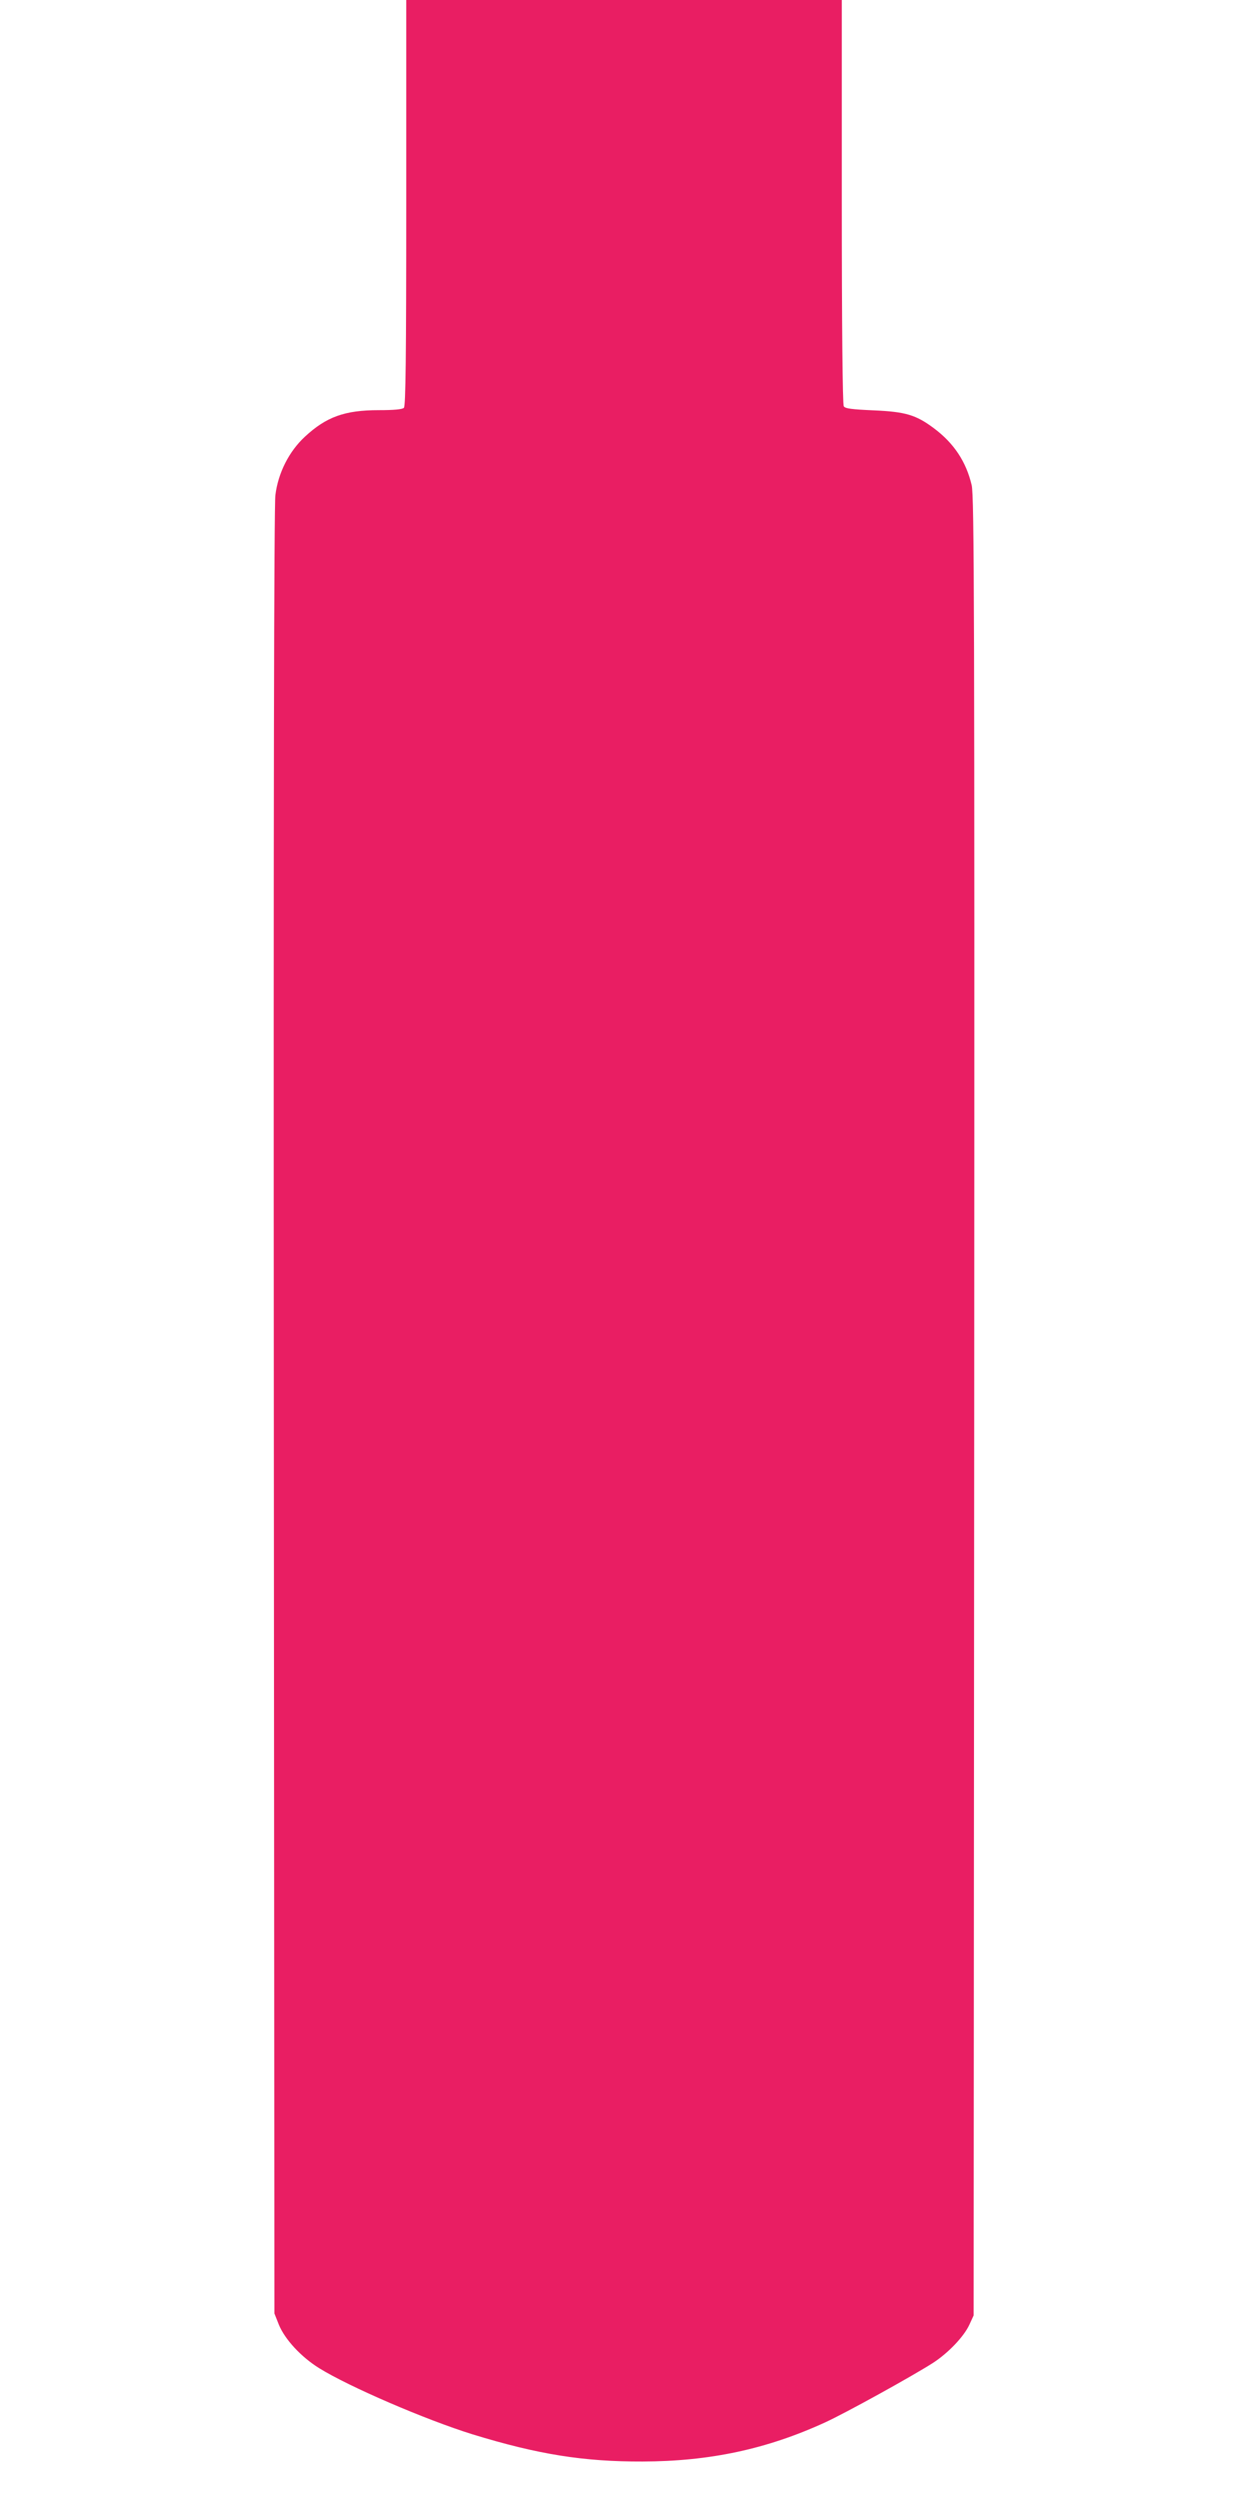 <?xml version="1.0" standalone="no"?>
<!DOCTYPE svg PUBLIC "-//W3C//DTD SVG 20010904//EN"
 "http://www.w3.org/TR/2001/REC-SVG-20010904/DTD/svg10.dtd">
<svg version="1.0" xmlns="http://www.w3.org/2000/svg"
 width="640pt" height="1280pt" viewBox="0 0 640 1280"
 preserveAspectRatio="xMidYMid meet">
<g transform="translate(0,1280) scale(0.1,-0.1)"
fill="#e91e63" stroke="none">
<path d="M2080 11762 c0 -794 -3 -1041 -12 -1050 -8 -8 -51 -12 -128 -12 -175
0 -269 -34 -379 -136 -81 -75 -137 -185 -151 -299 -7 -54 -10 -1587 -8 -4695
l3 -4615 23 -58 c31 -75 113 -164 206 -222 155 -96 545 -264 786 -339 336
-103 569 -140 870 -139 343 1 635 63 934 200 105 48 445 236 553 305 77 50
157 133 186 195 l22 48 3 4653 c2 4097 0 4661 -13 4718 -28 119 -90 214 -193
291 -92 69 -146 85 -310 92 -111 5 -145 9 -152 21 -6 9 -10 416 -10 1048 l0
1032 -1115 0 -1115 0 0 -1038z"/>
</g>
</svg>
